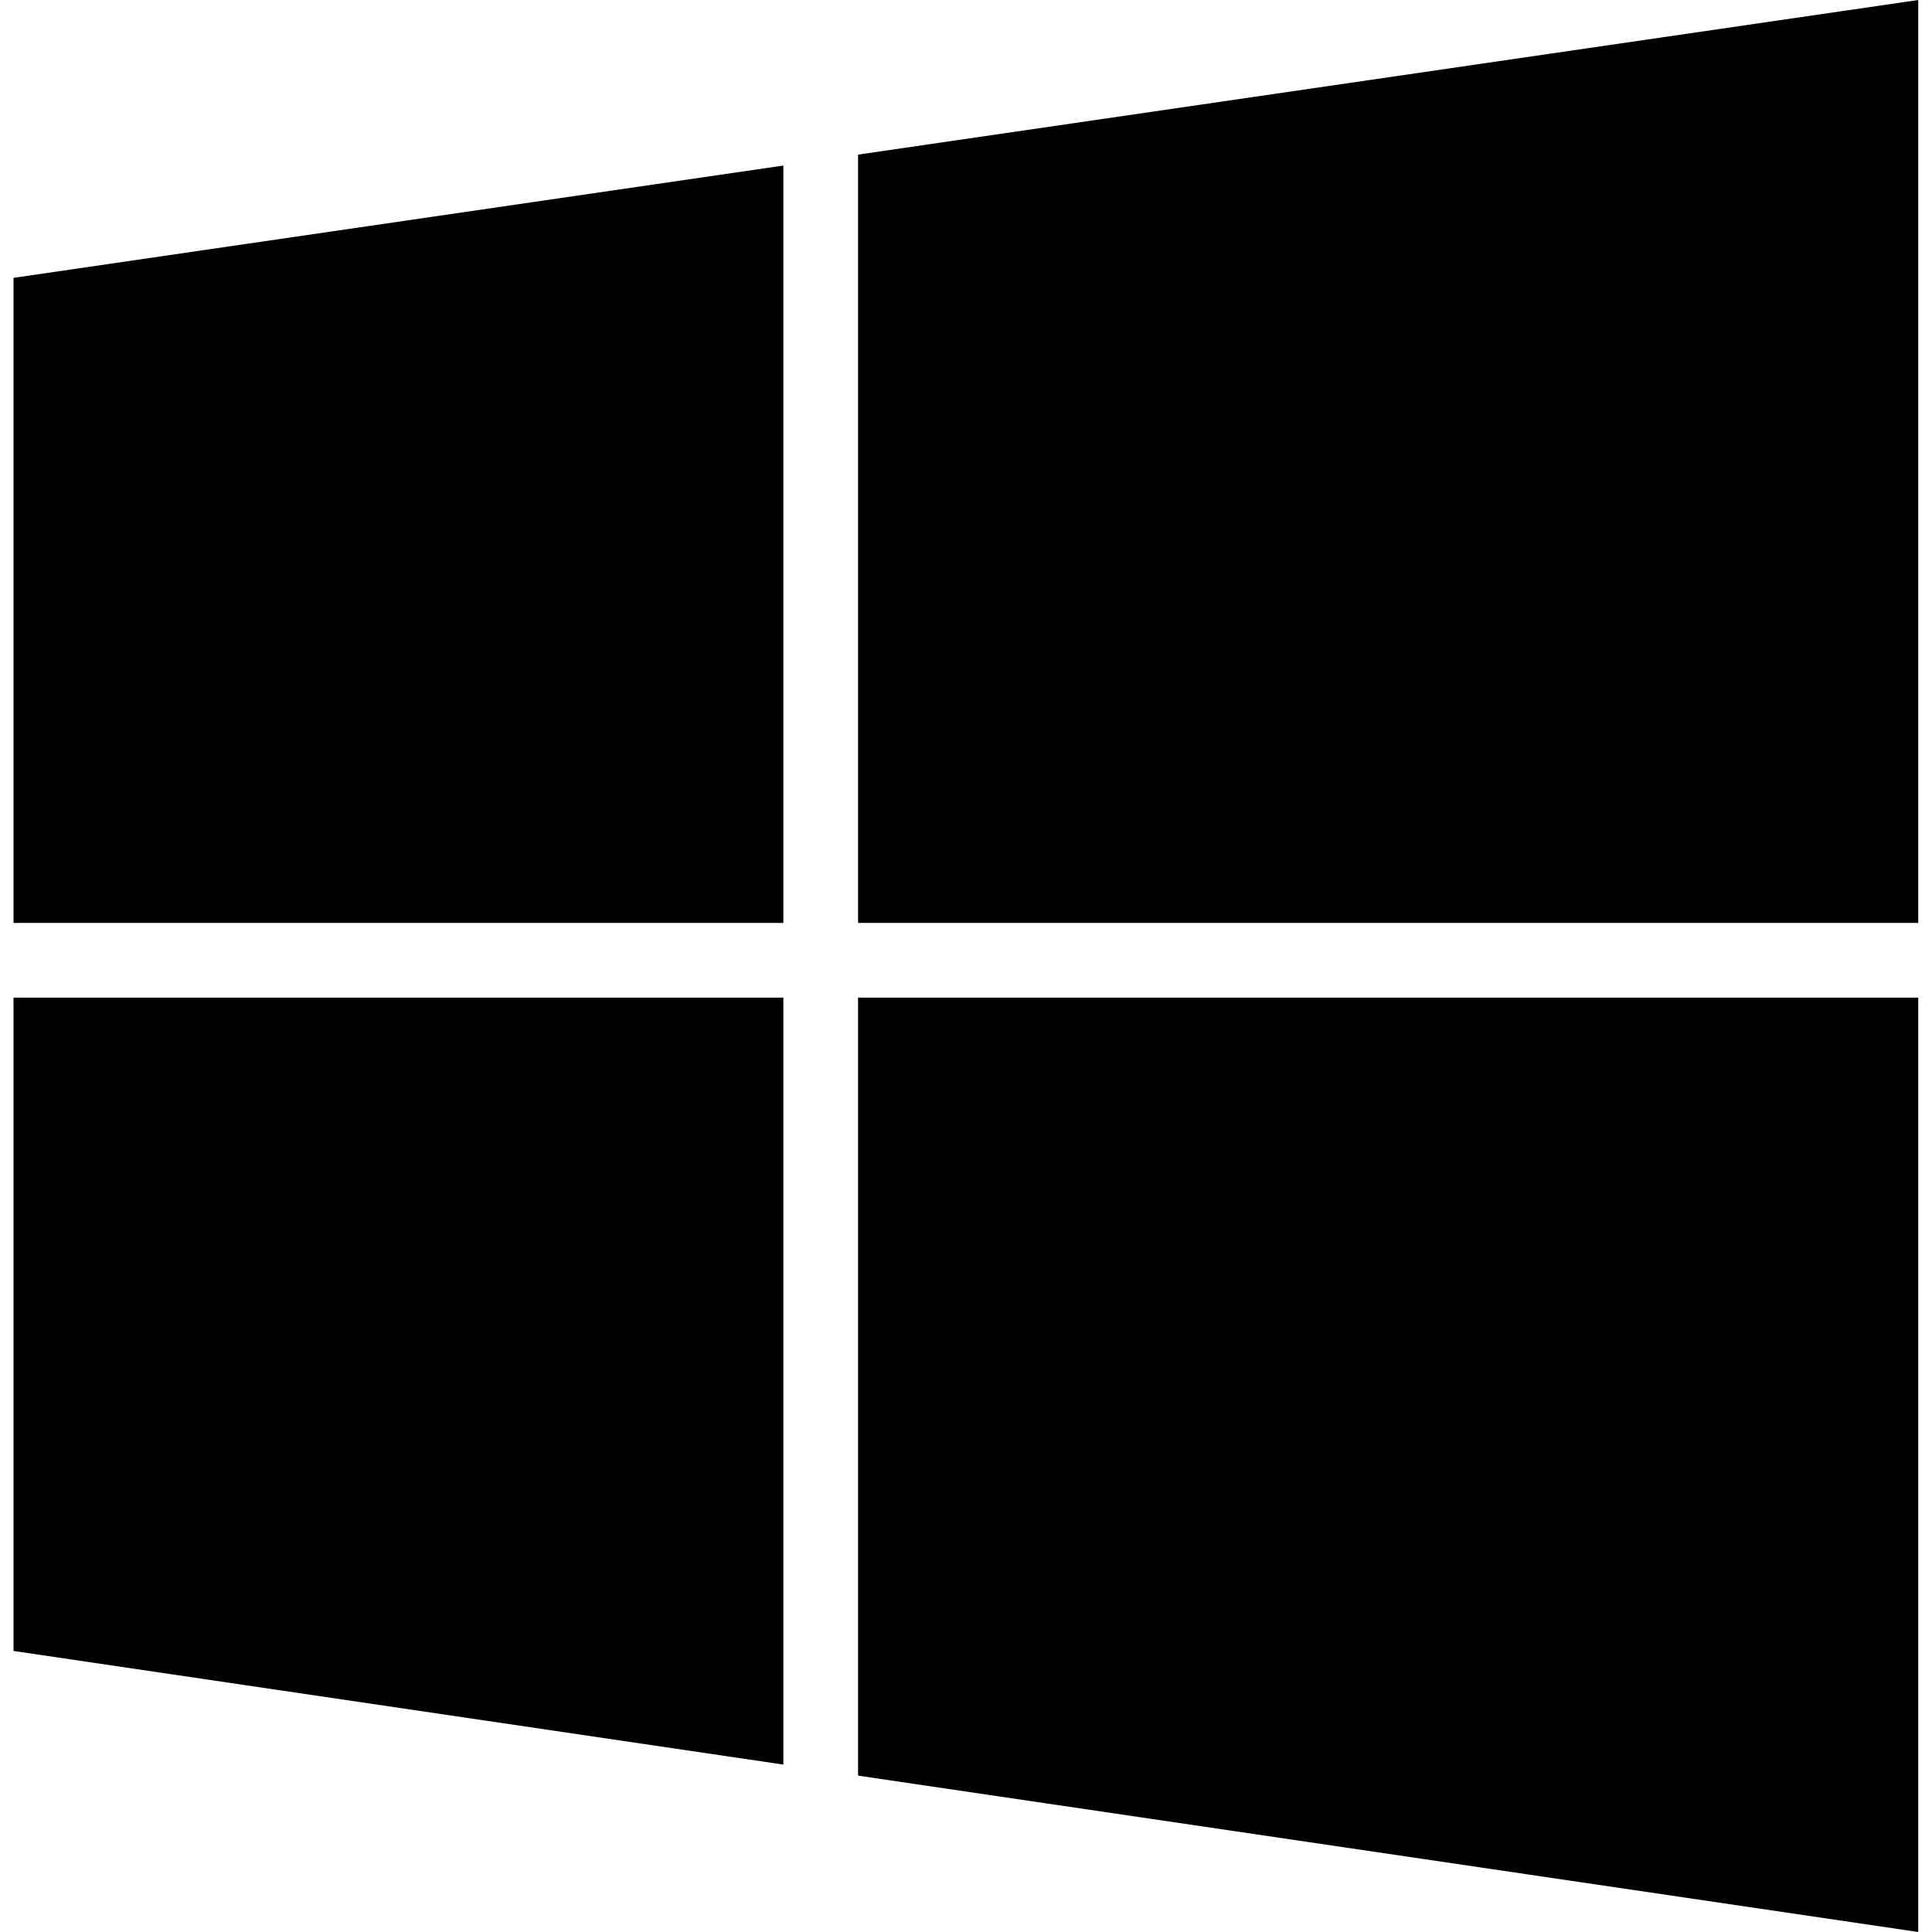 <?xml version="1.0" encoding="iso-8859-1"?>
<!-- Generator: www.svgicons.com -->
<svg xmlns="http://www.w3.org/2000/svg" width="800" height="800" viewBox="0 0 986 1000">
<path fill="currentColor" d="m985.875 0l-548.75 80.031v397.688h548.75zM398.469 85.688L0 143.813v333.906h398.469zM0 516.376v338.156l398.469 58.813V516.376zm437.125 0v402.688l548.75 80.938V516.377z"/>
</svg>